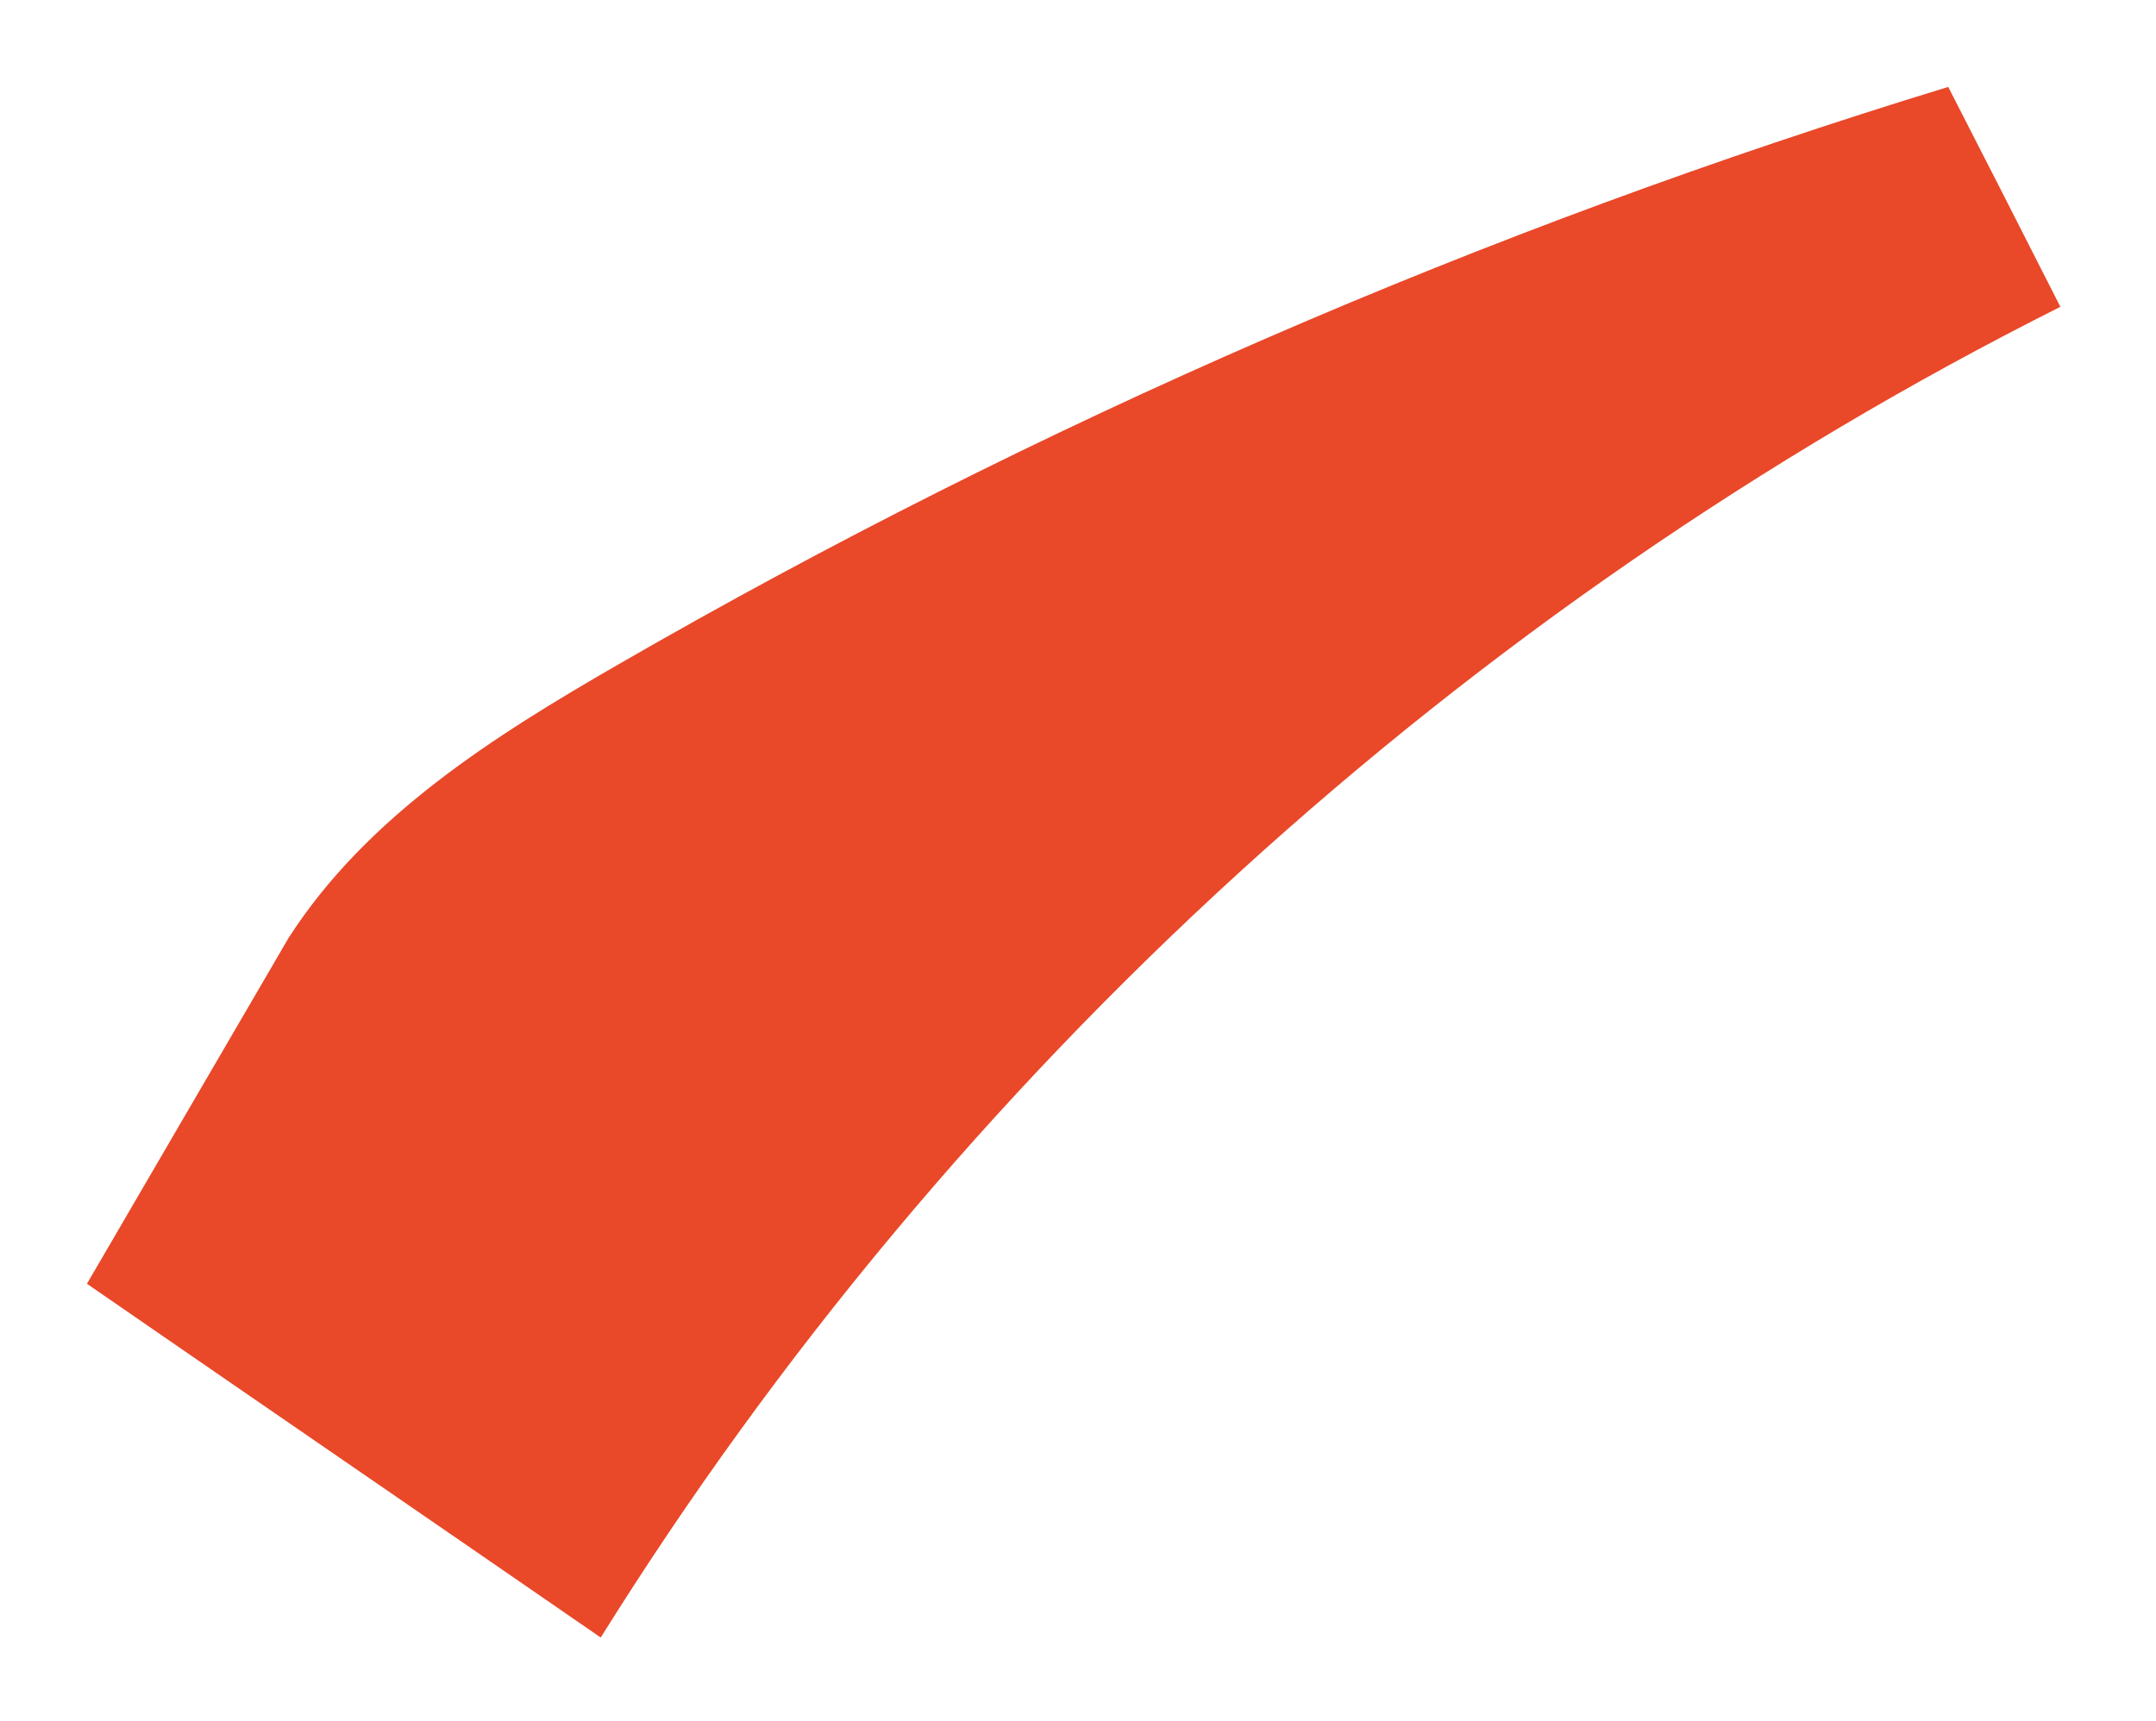 <svg enable-background="new 0 0 248 198" height="198" viewBox="0 0 248 198" width="248" xmlns="http://www.w3.org/2000/svg"><path d="m33.2 107.9c9-14 23.6-23.2 38-31.5 48.2-27.8 99.6-50.1 152.9-66.4 4.3 8.4 8.6 16.8 12.9 25.3-68.5 34.4-127.3 88-167.9 153.1-19.7-13.6-39.4-27.1-59.1-40.7z" fill="#e94829"/></svg>